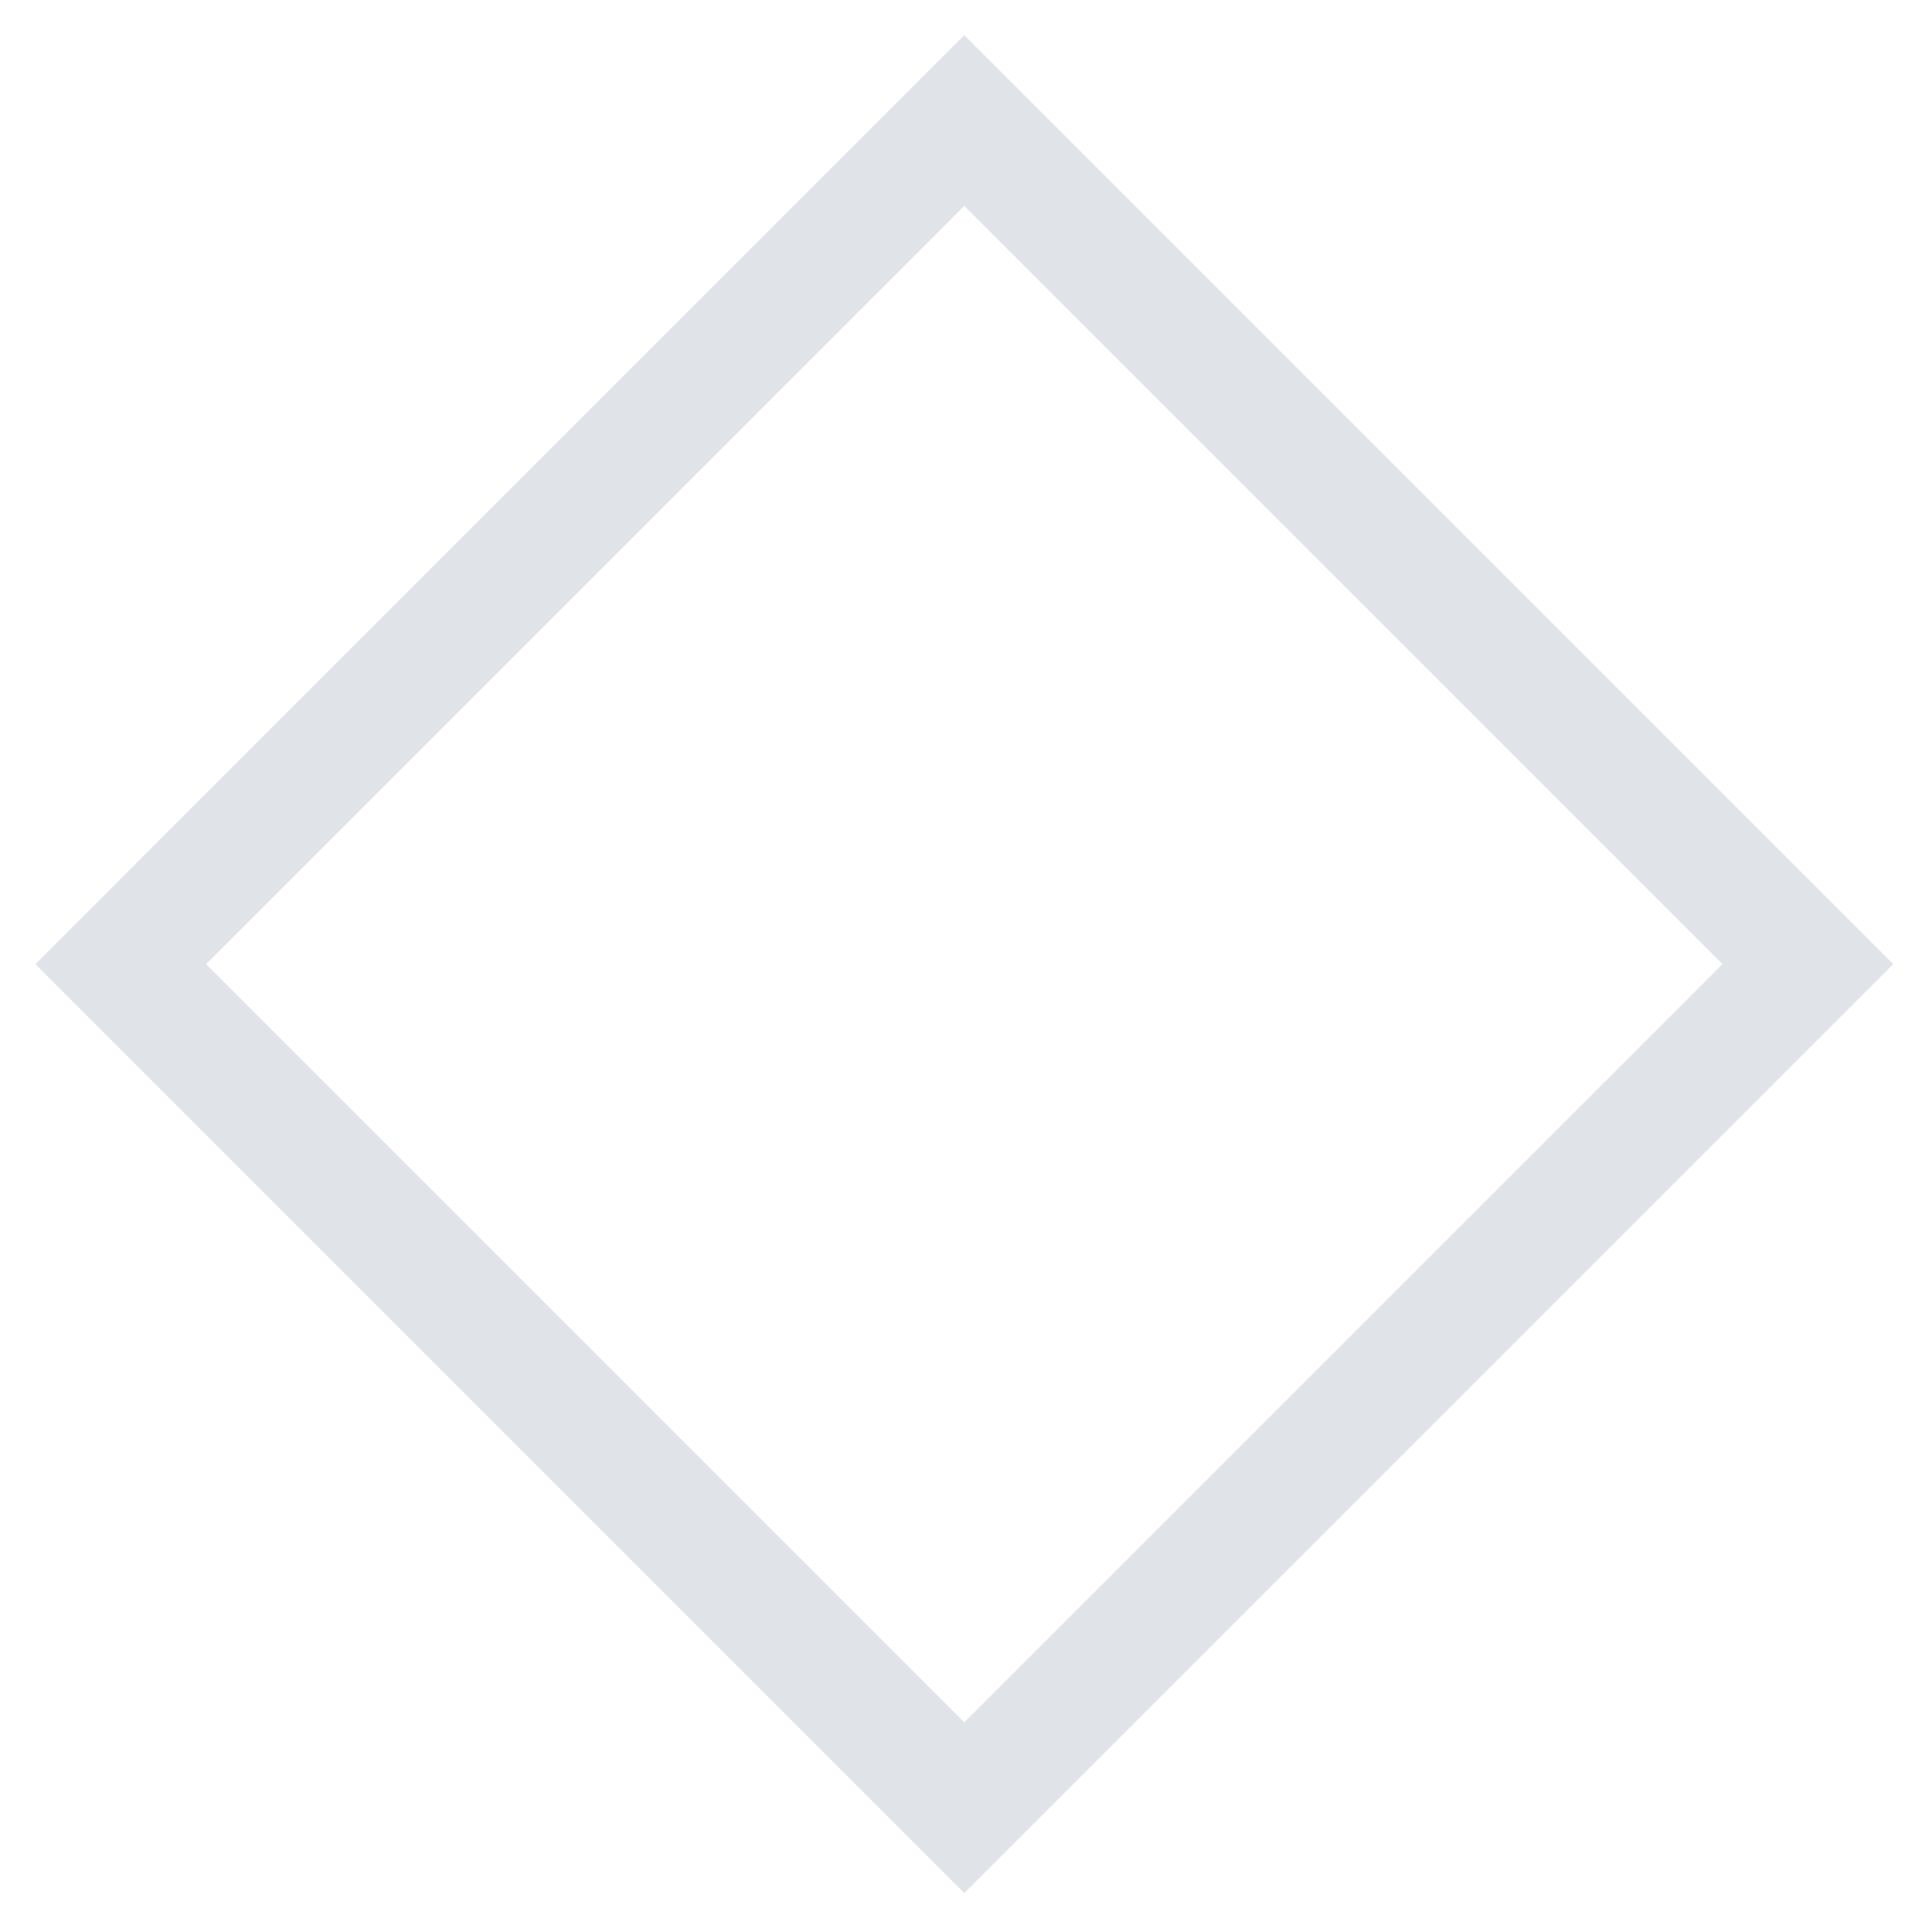 <svg width="32" height="32" viewBox="0 0 32 32" fill="none" xmlns="http://www.w3.org/2000/svg">
<path d="M29.945 15.969L15.972 29.941L2 15.969L15.972 1.996L29.945 15.969Z" stroke="#E0E4E9" stroke-width="2" stroke-miterlimit="10"/>
</svg>
